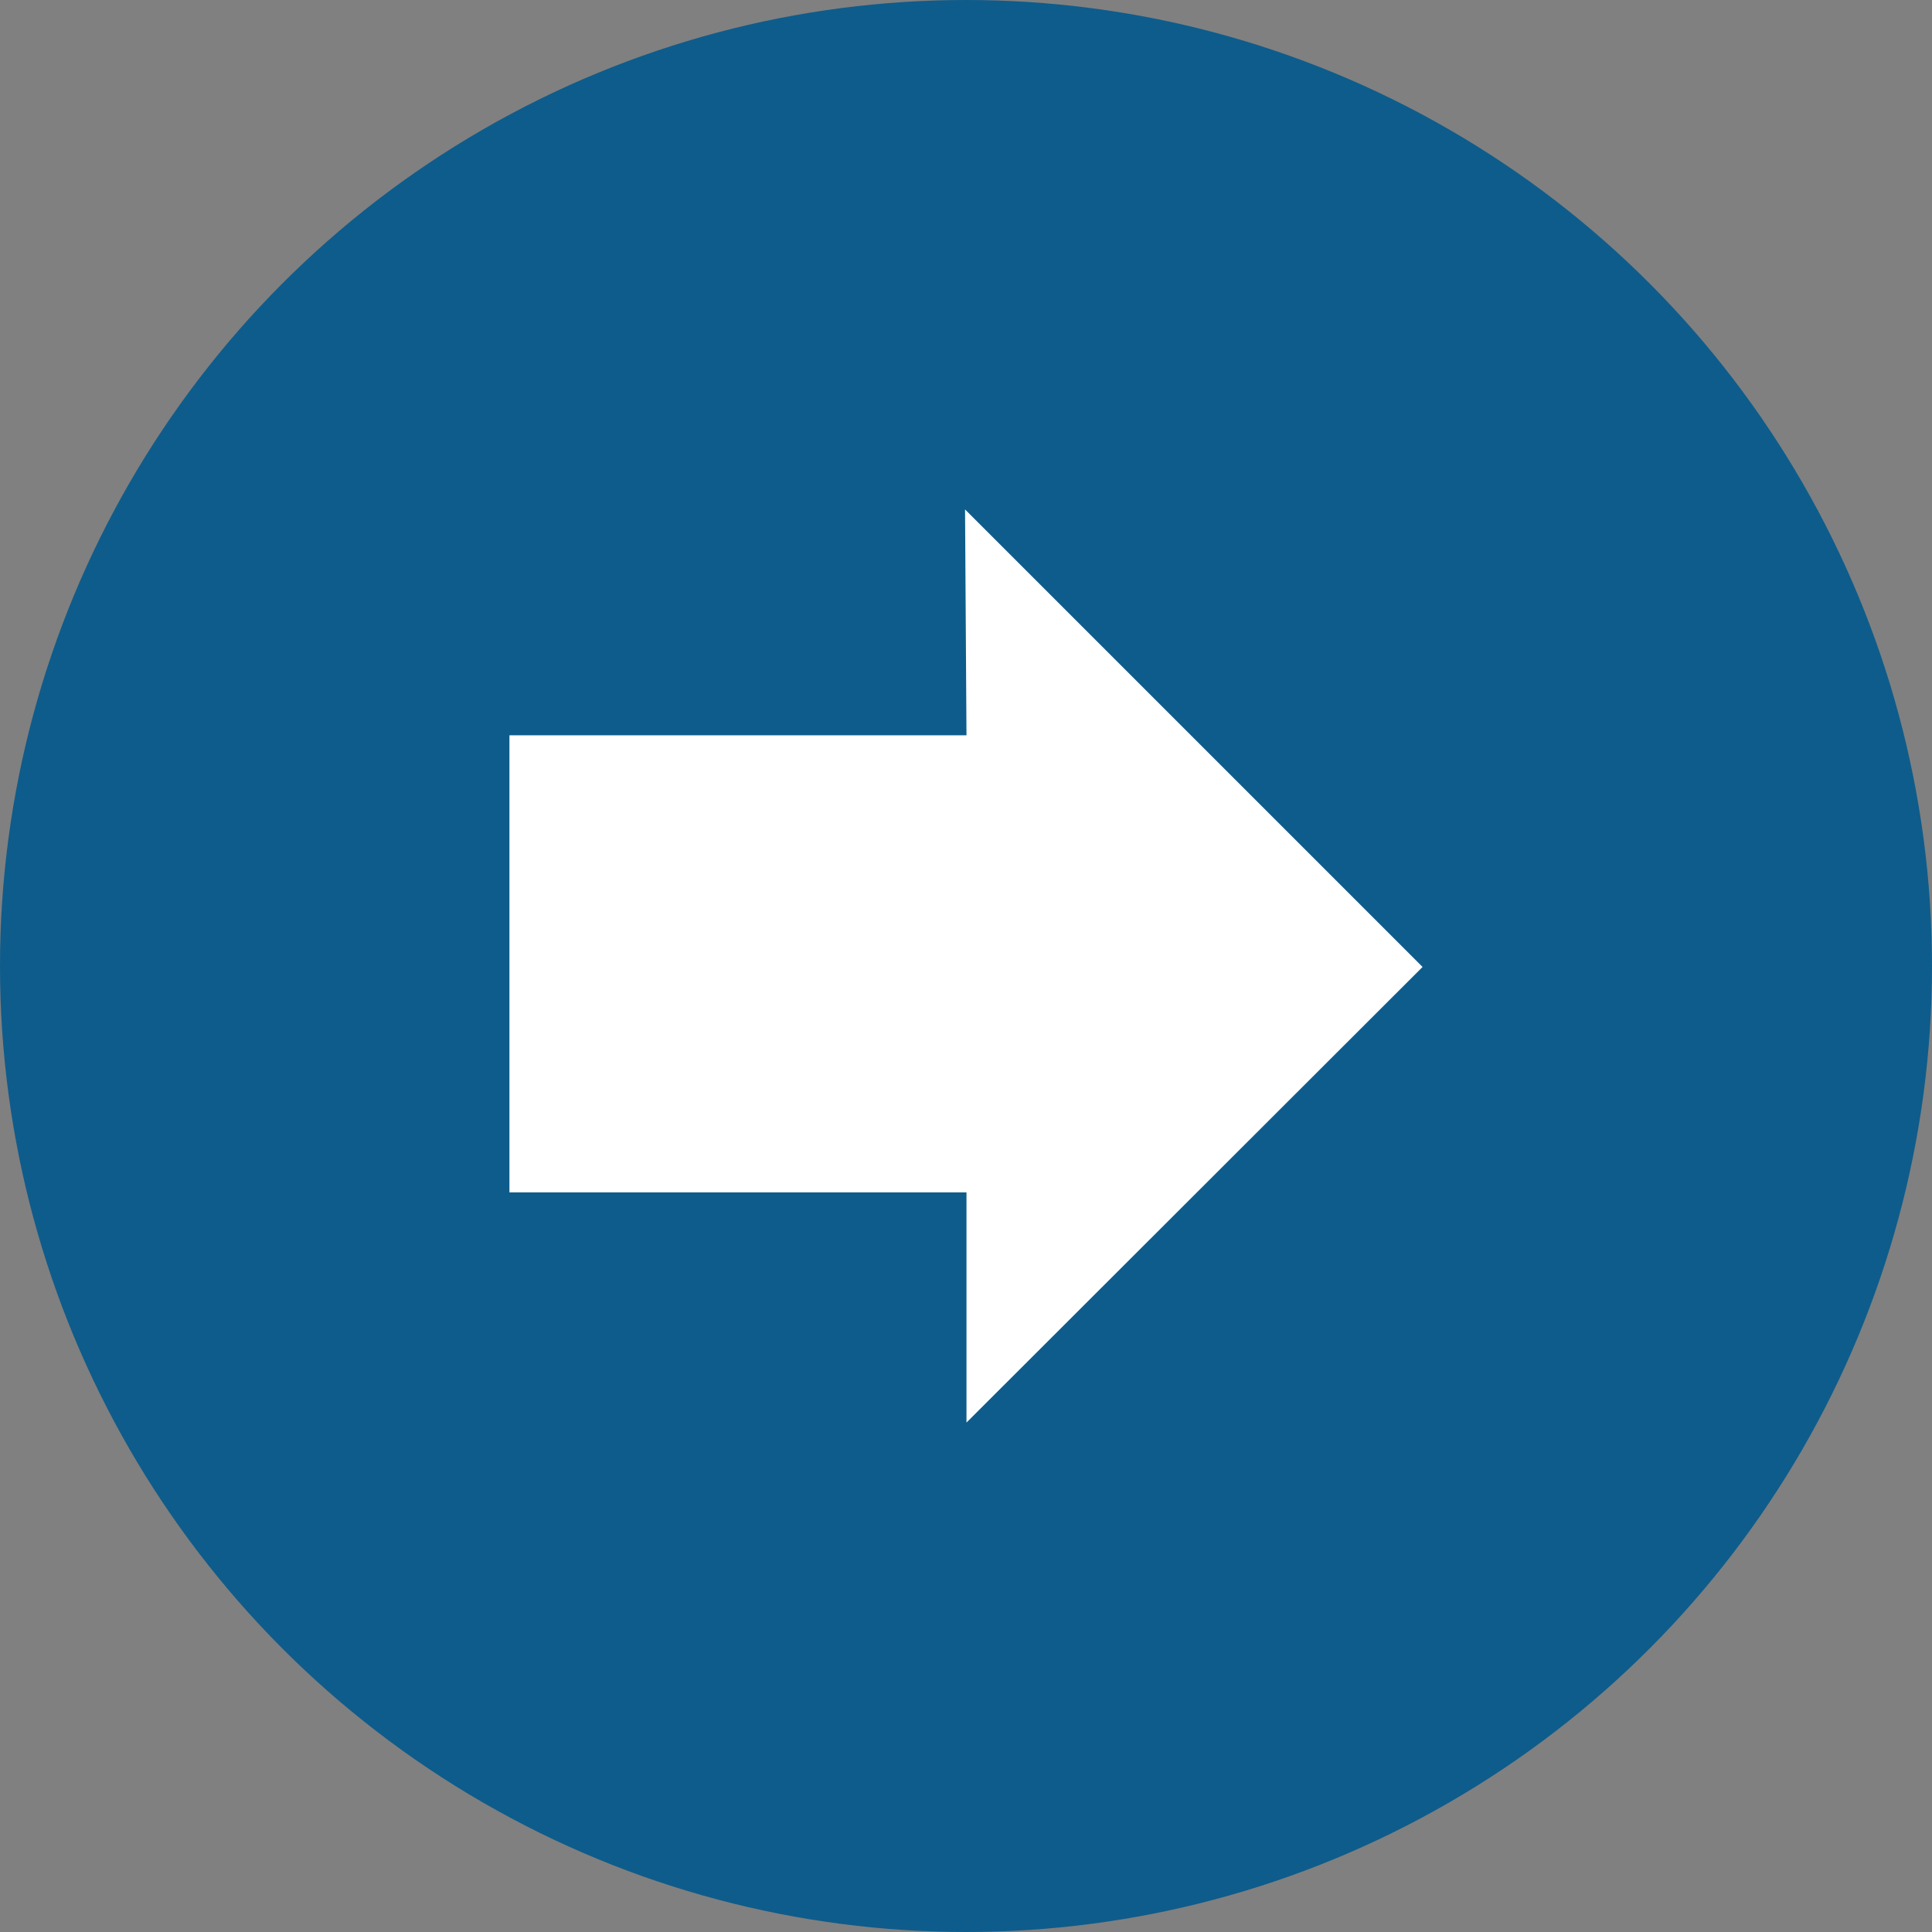 <?xml version="1.0" encoding="UTF-8"?><svg id="Layer_1" xmlns="http://www.w3.org/2000/svg" viewBox="0 0 402 402"><rect x="0" y="0" width="402" height="402" fill="#808080" stroke="none"/><defs><style>.cls-1{fill:#fff;}.cls-1,.cls-2{stroke-width:0px;}.cls-2{fill:#0e5c8b;}</style></defs><circle class="cls-2" cx="201" cy="201" r="201"/><polygon class="cls-1" points="201.1 153 106 153 106 248.1 201.1 248.1 201.1 296 296 201.2 200.8 106 201.1 153"/></svg>